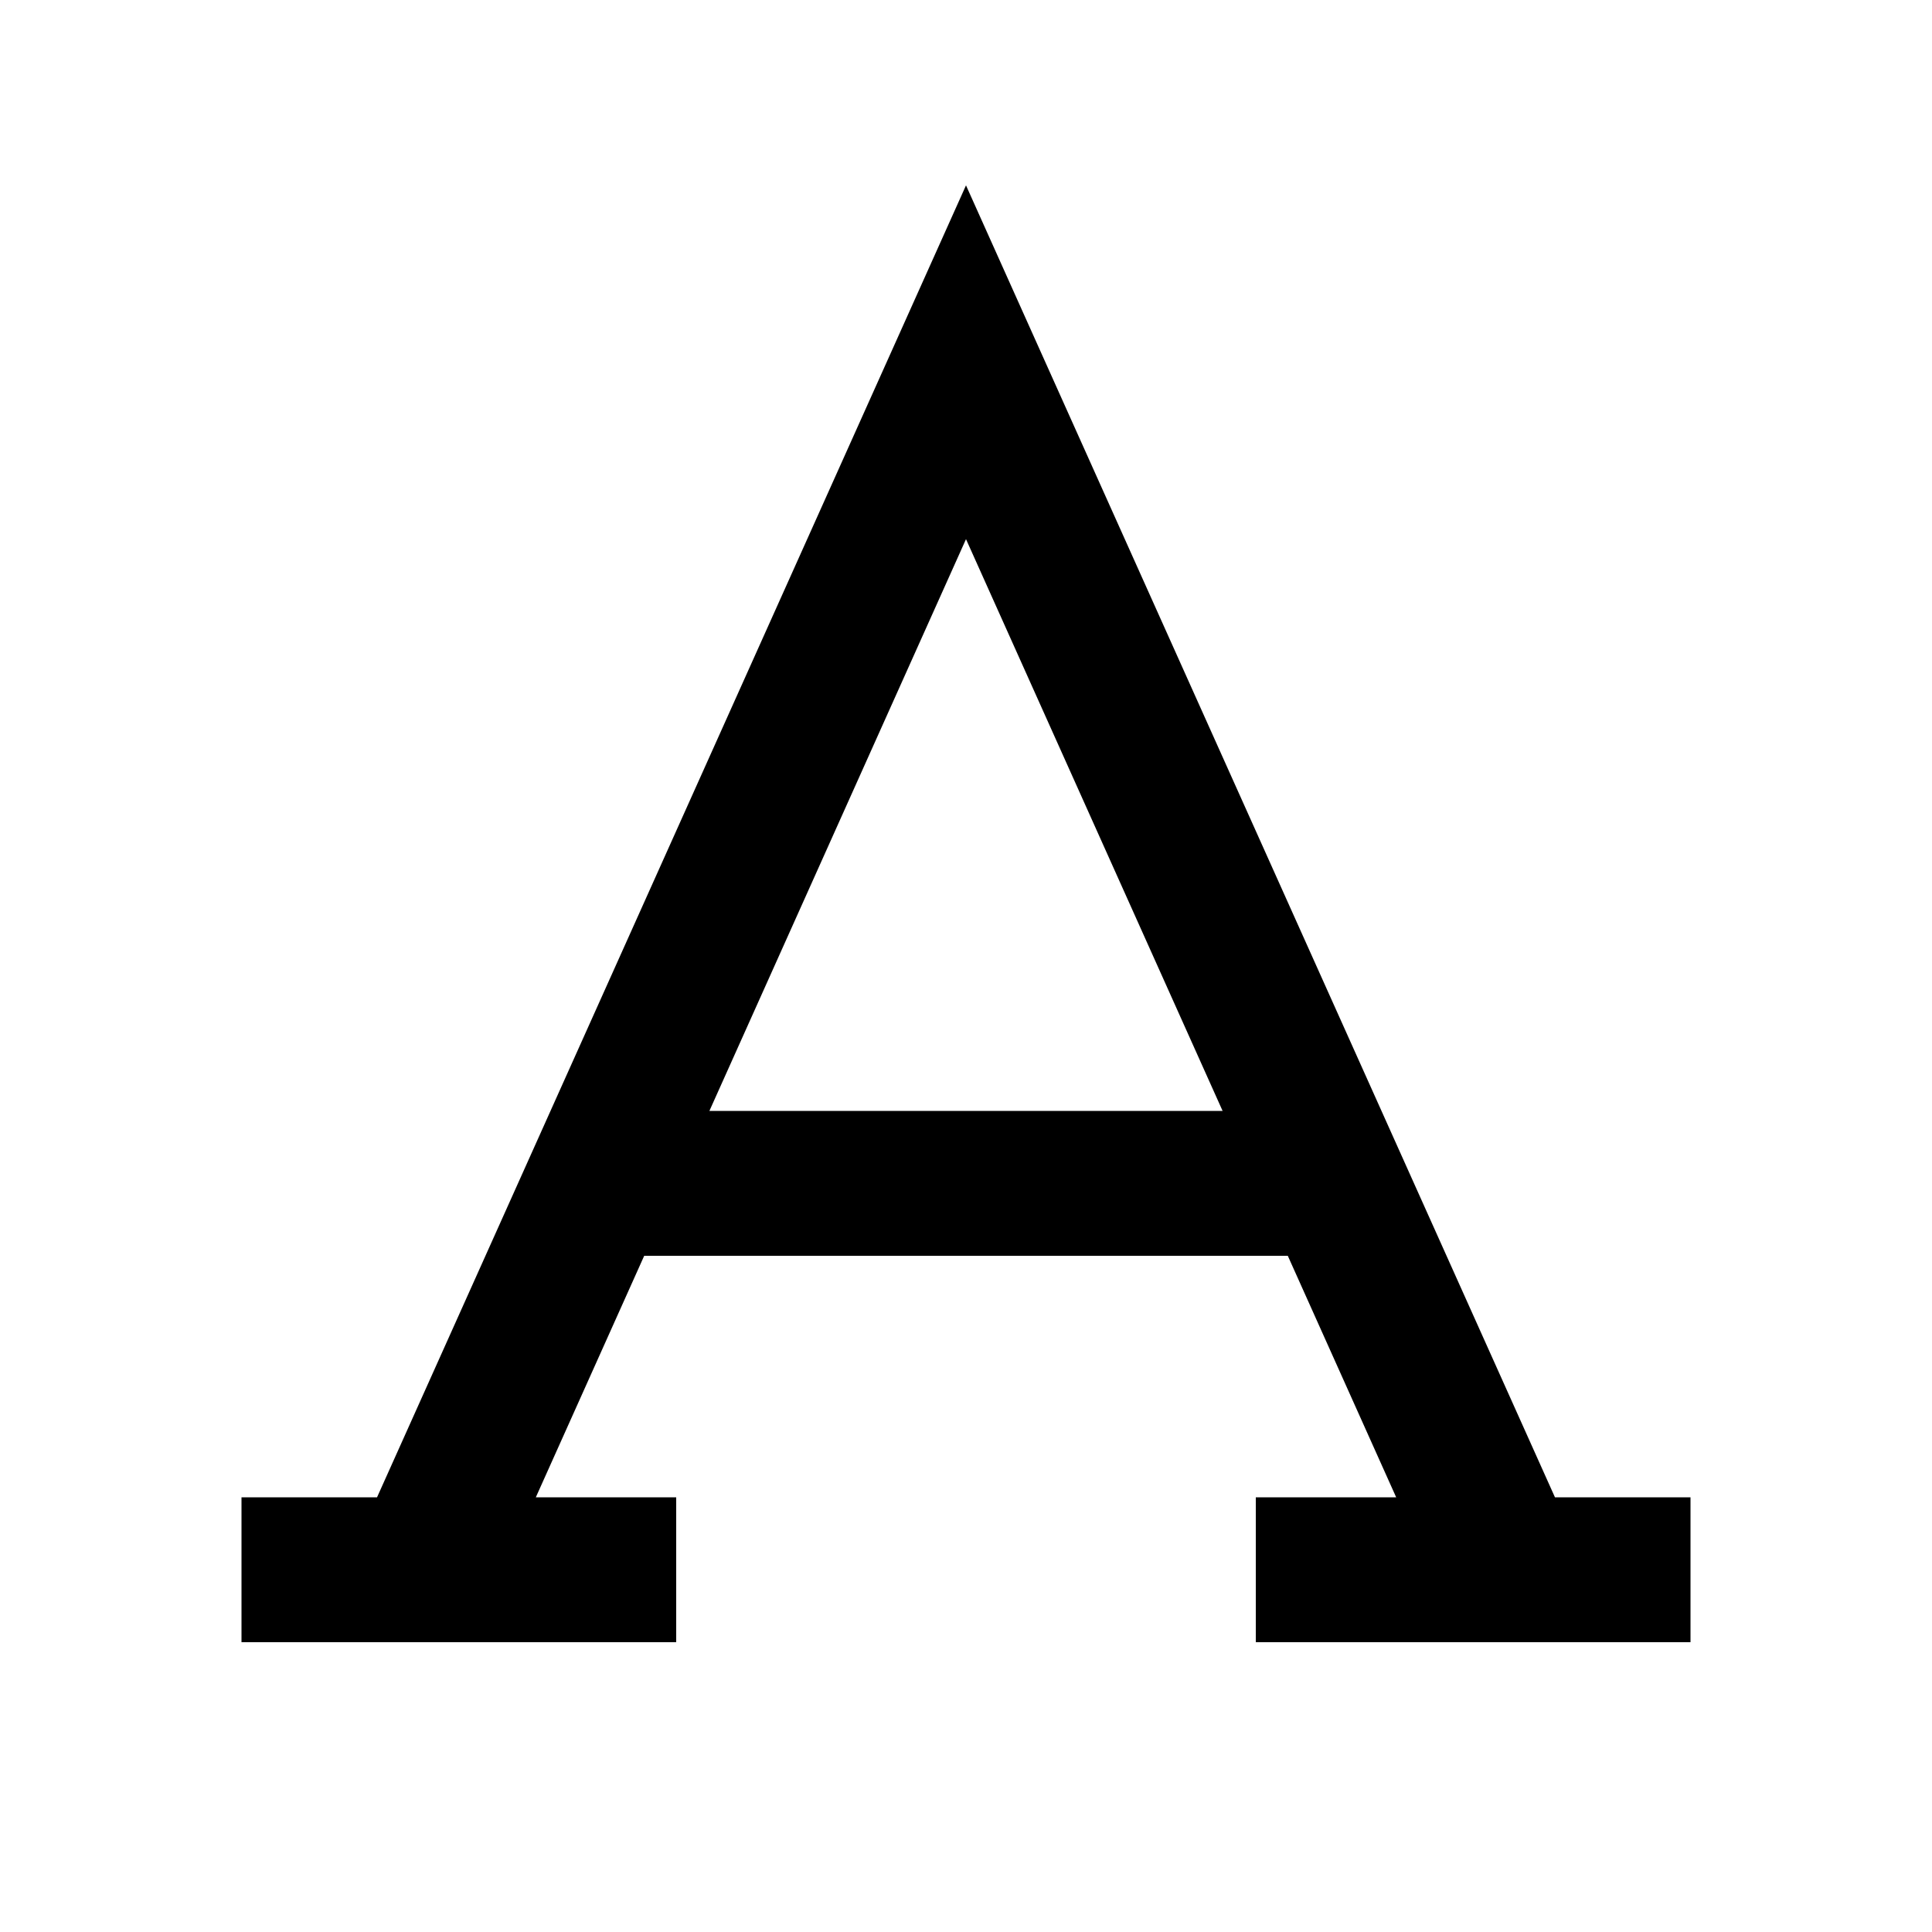 <svg xmlns="http://www.w3.org/2000/svg" viewBox="0 0 640 640"><!--! Font Awesome Pro 7.1.0 by @fontawesome - https://fontawesome.com License - https://fontawesome.com/license (Commercial License) Copyright 2025 Fonticons, Inc. --><path opacity=".4" fill="currentColor" d=""/><path fill="currentColor" d="M320 61.4L341.9 110.2L515.1 496L560 496L560 544L416 544L416 496L462.5 496L426.6 416L213.4 416L177.5 496L224 496L224 544L80 544L80 496L124.9 496L298.1 110.2L320 61.4zM320 178.6L235 368L405 368L320 178.6z"/></svg>